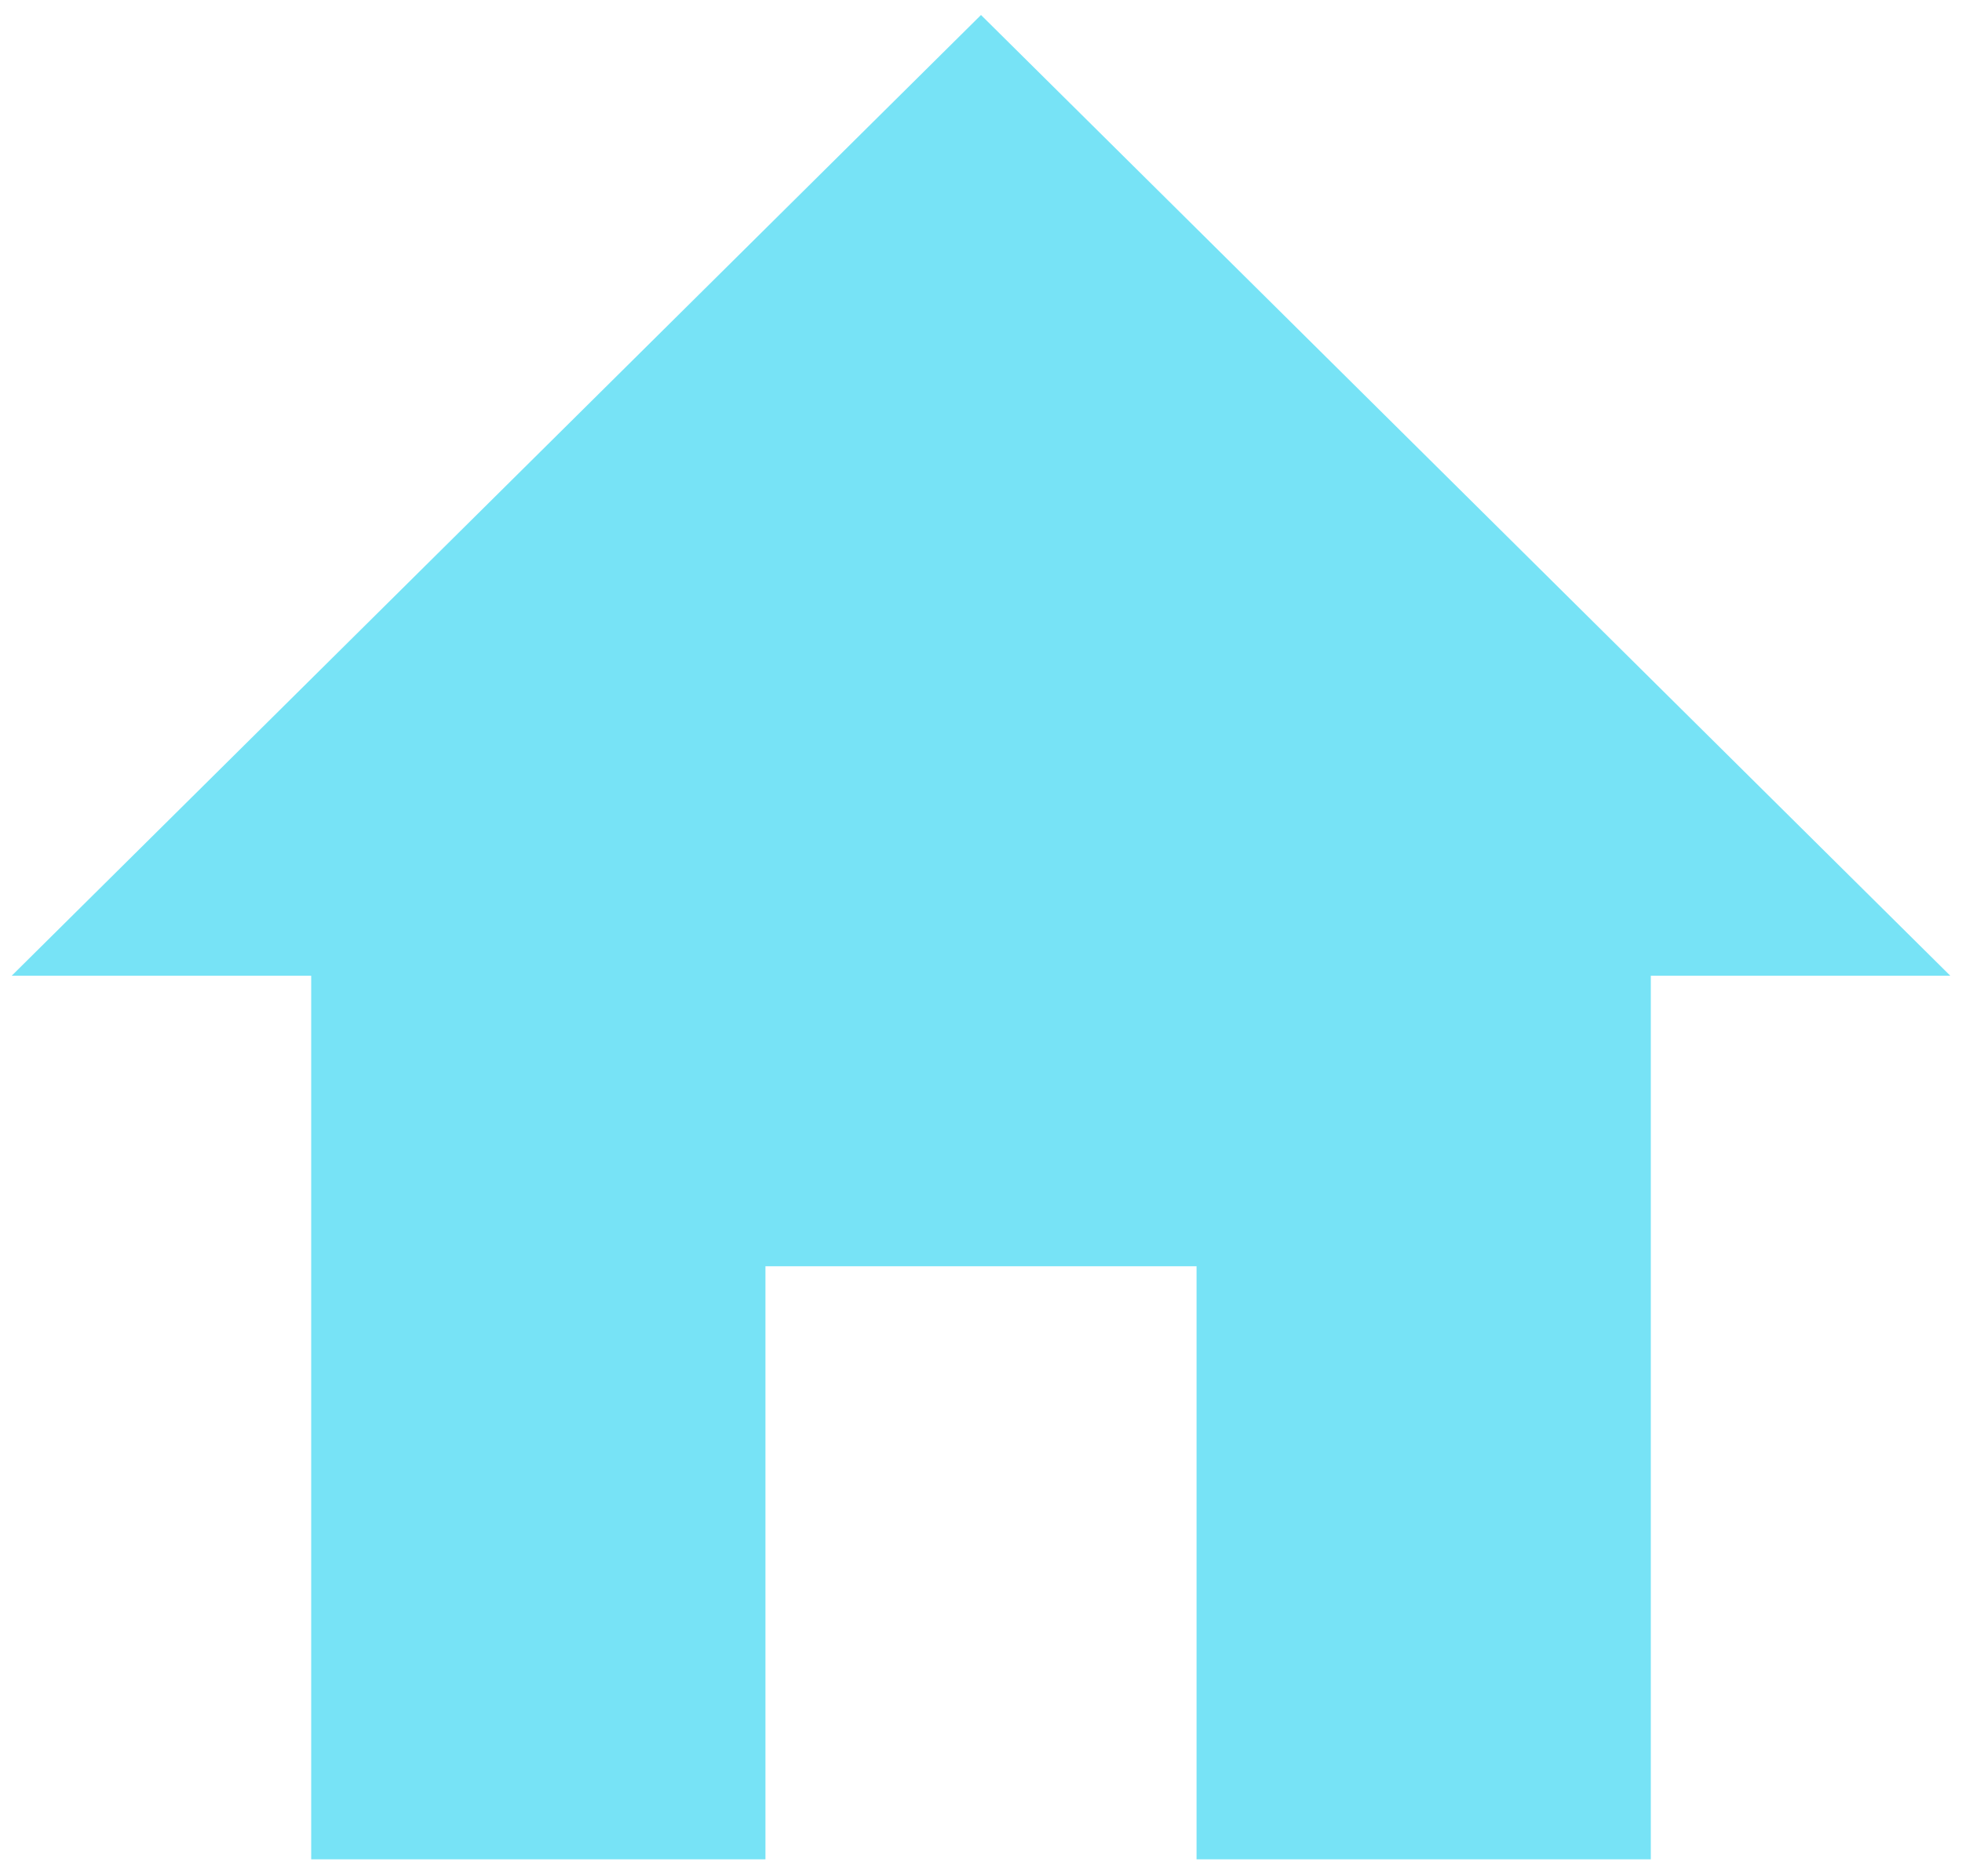 <?xml version="1.0" encoding="utf-8"?>
<!-- Generator: Adobe Illustrator 27.7.0, SVG Export Plug-In . SVG Version: 6.00 Build 0)  -->
<svg version="1.1" id="Layer_1" xmlns="http://www.w3.org/2000/svg" xmlns:xlink="http://www.w3.org/1999/xlink" x="0px" y="0px"
	 viewBox="0 0 72 68.83" style="enable-background:new 0 0 72 68.83;" xml:space="preserve">
<style type="text/css">
	.st0{fill:#77E3F6;}
</style>
<polygon class="st0" points="36,0.55 0.43,35.8 11.42,35.8 11.42,68.22 28.09,68.22 28.09,46.46 36,46.46 43.91,46.46 43.91,68.22 
	60.58,68.22 60.58,35.8 71.57,35.8 "/>
</svg>
